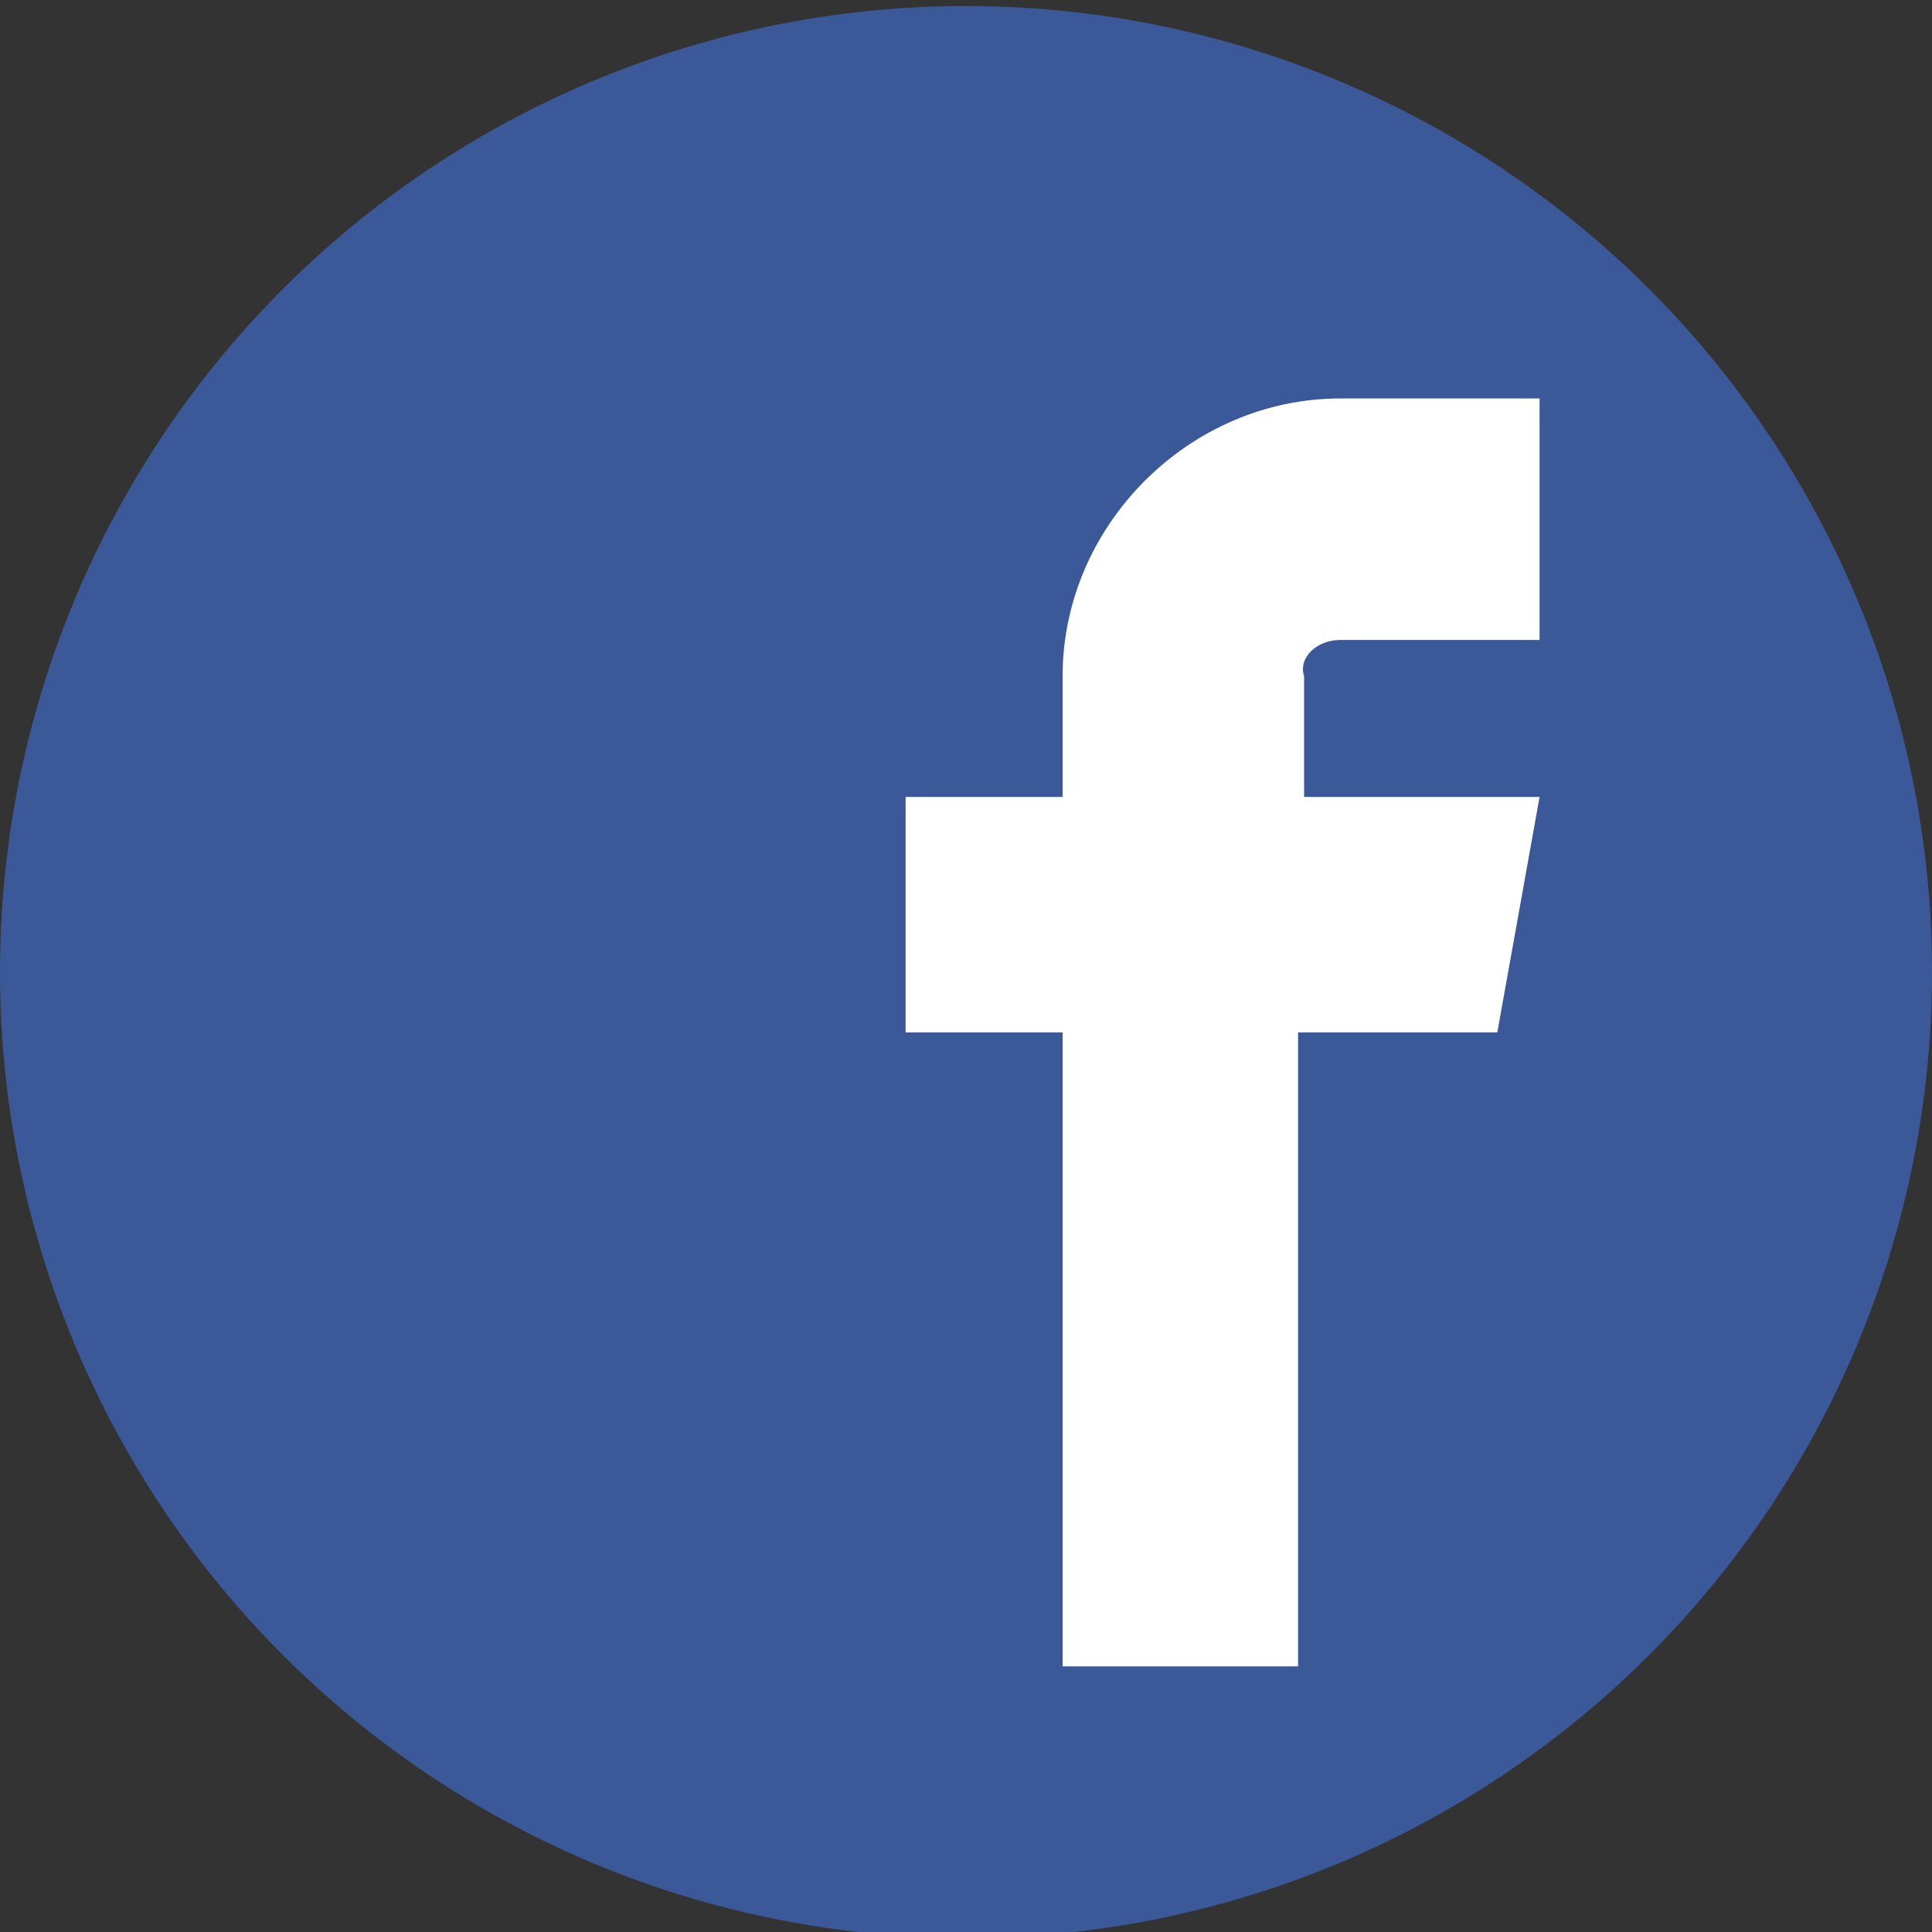 <?xml version="1.0" encoding="utf-8"?>
<!-- Generator: Adobe Illustrator 20.1.0, SVG Export Plug-In . SVG Version: 6.00 Build 0)  -->
<svg version="1.1" id="レイヤー_1" xmlns="http://www.w3.org/2000/svg" xmlns:xlink="http://www.w3.org/1999/xlink" x="0px"
	 y="0px" viewBox="0 0 32 32" style="enable-background:new 0 0 32 32;" xml:space="preserve">
<rect x="0" y="0" width="32" height="32" fill="#333333" stroke="none"/>
<style type="text/css">
	.st0{fill:#3B5998;}
	.st1{fill:#FFFFFF;}
</style>
<circle class="st0" cx="16" cy="16.1" r="16"/>
<path class="st1" d="M22.2,10.6h3.3V6.6h-3.3c-2.5,0-4.6,2.1-4.6,4.6v2H15v3.9h2.6v10.5h3.9V17.1h3.3l0.7-3.9h-3.9v-2
	C21.5,10.9,21.8,10.6,22.2,10.6z"/>
</svg>
